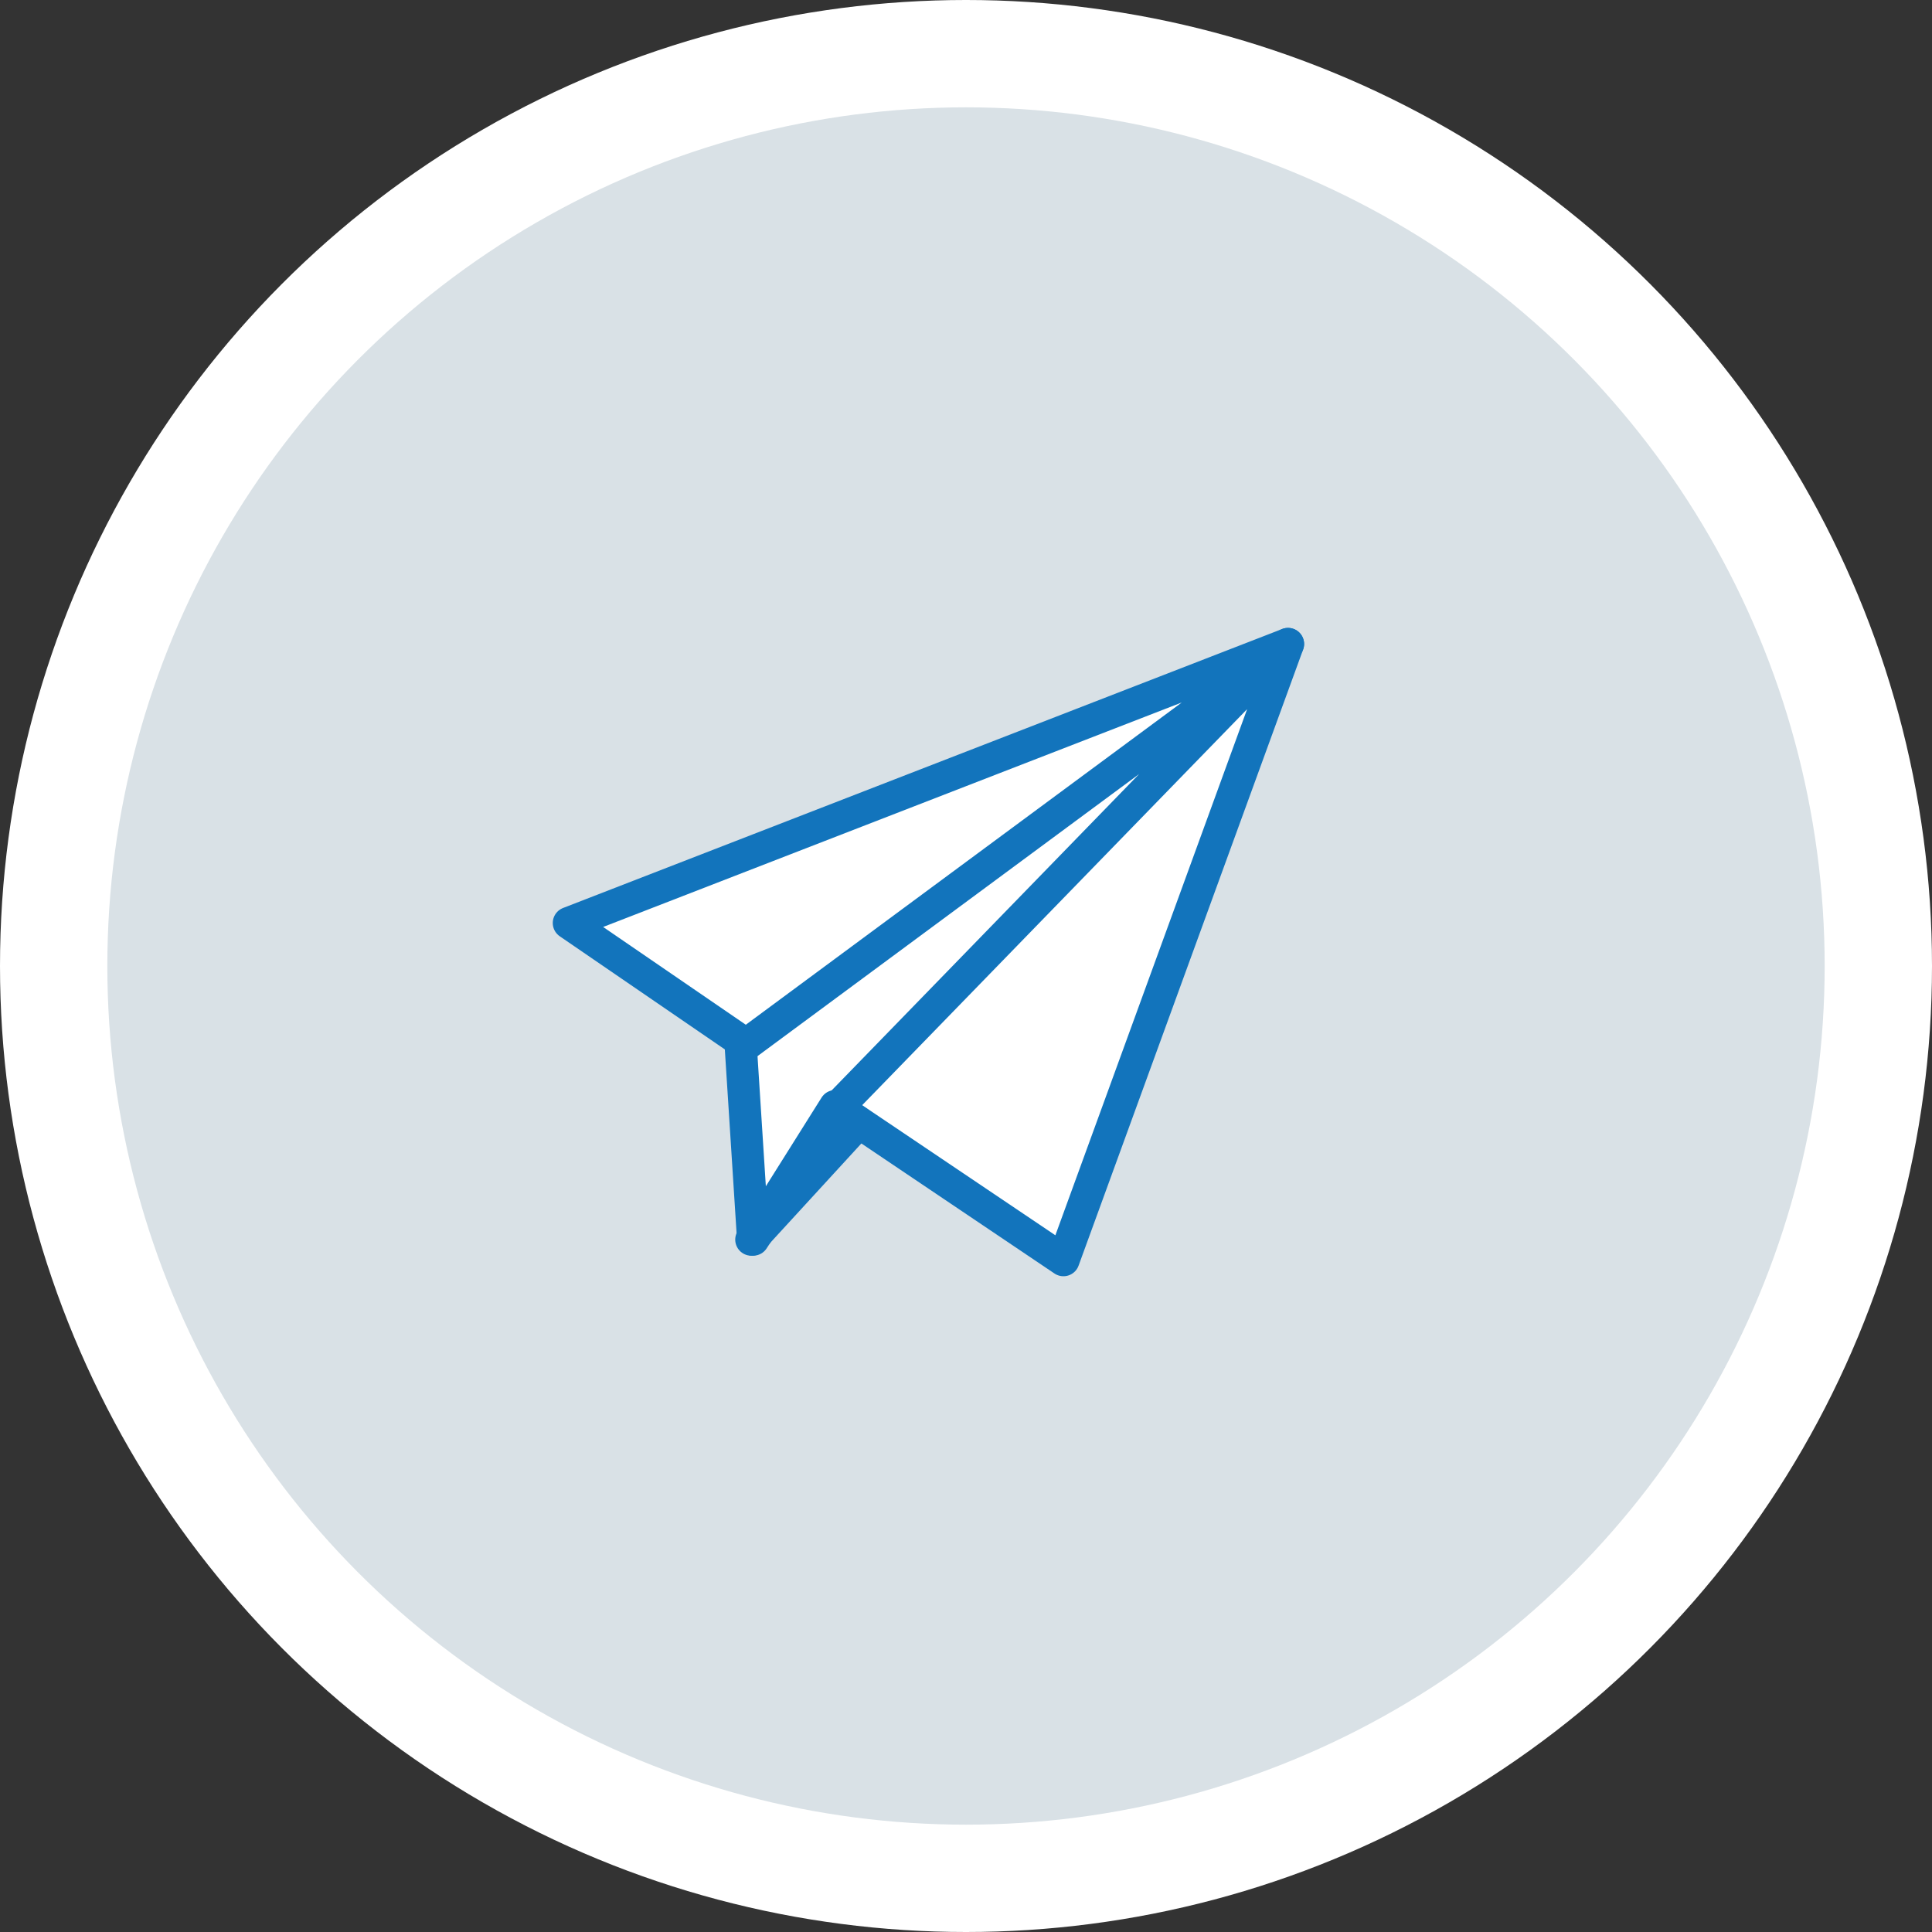 <svg width="180" height="180" fill="none" xmlns="http://www.w3.org/2000/svg"><rect width="100%" height="100%" fill="#333333" stroke="none"/><circle cx="90" cy="90" r="90" fill="#fff"/><circle cx="90" cy="90" r="80" fill="#D9E1E6"/><path d="M120 60l-41.937 43.385-7.896 12.106L69 97.248v-.004L120 60z" fill="#fff" stroke="#1274BC" stroke-width="3" stroke-linecap="round" stroke-linejoin="round"/><path d="M120 60L69.518 97.313 53 85.994 120 60zm0 0l-20.921 57.404-18.868-12.707L78 103.209 120 60z" fill="#fff" stroke="#1274BC" stroke-width="3" stroke-linecap="round" stroke-linejoin="round"/><path d="M80 104.59l-10 10.902 7.815-12.437L80 104.59z" fill="#fff" stroke="#1274BC" stroke-width="3" stroke-linecap="round" stroke-linejoin="round"/></svg>